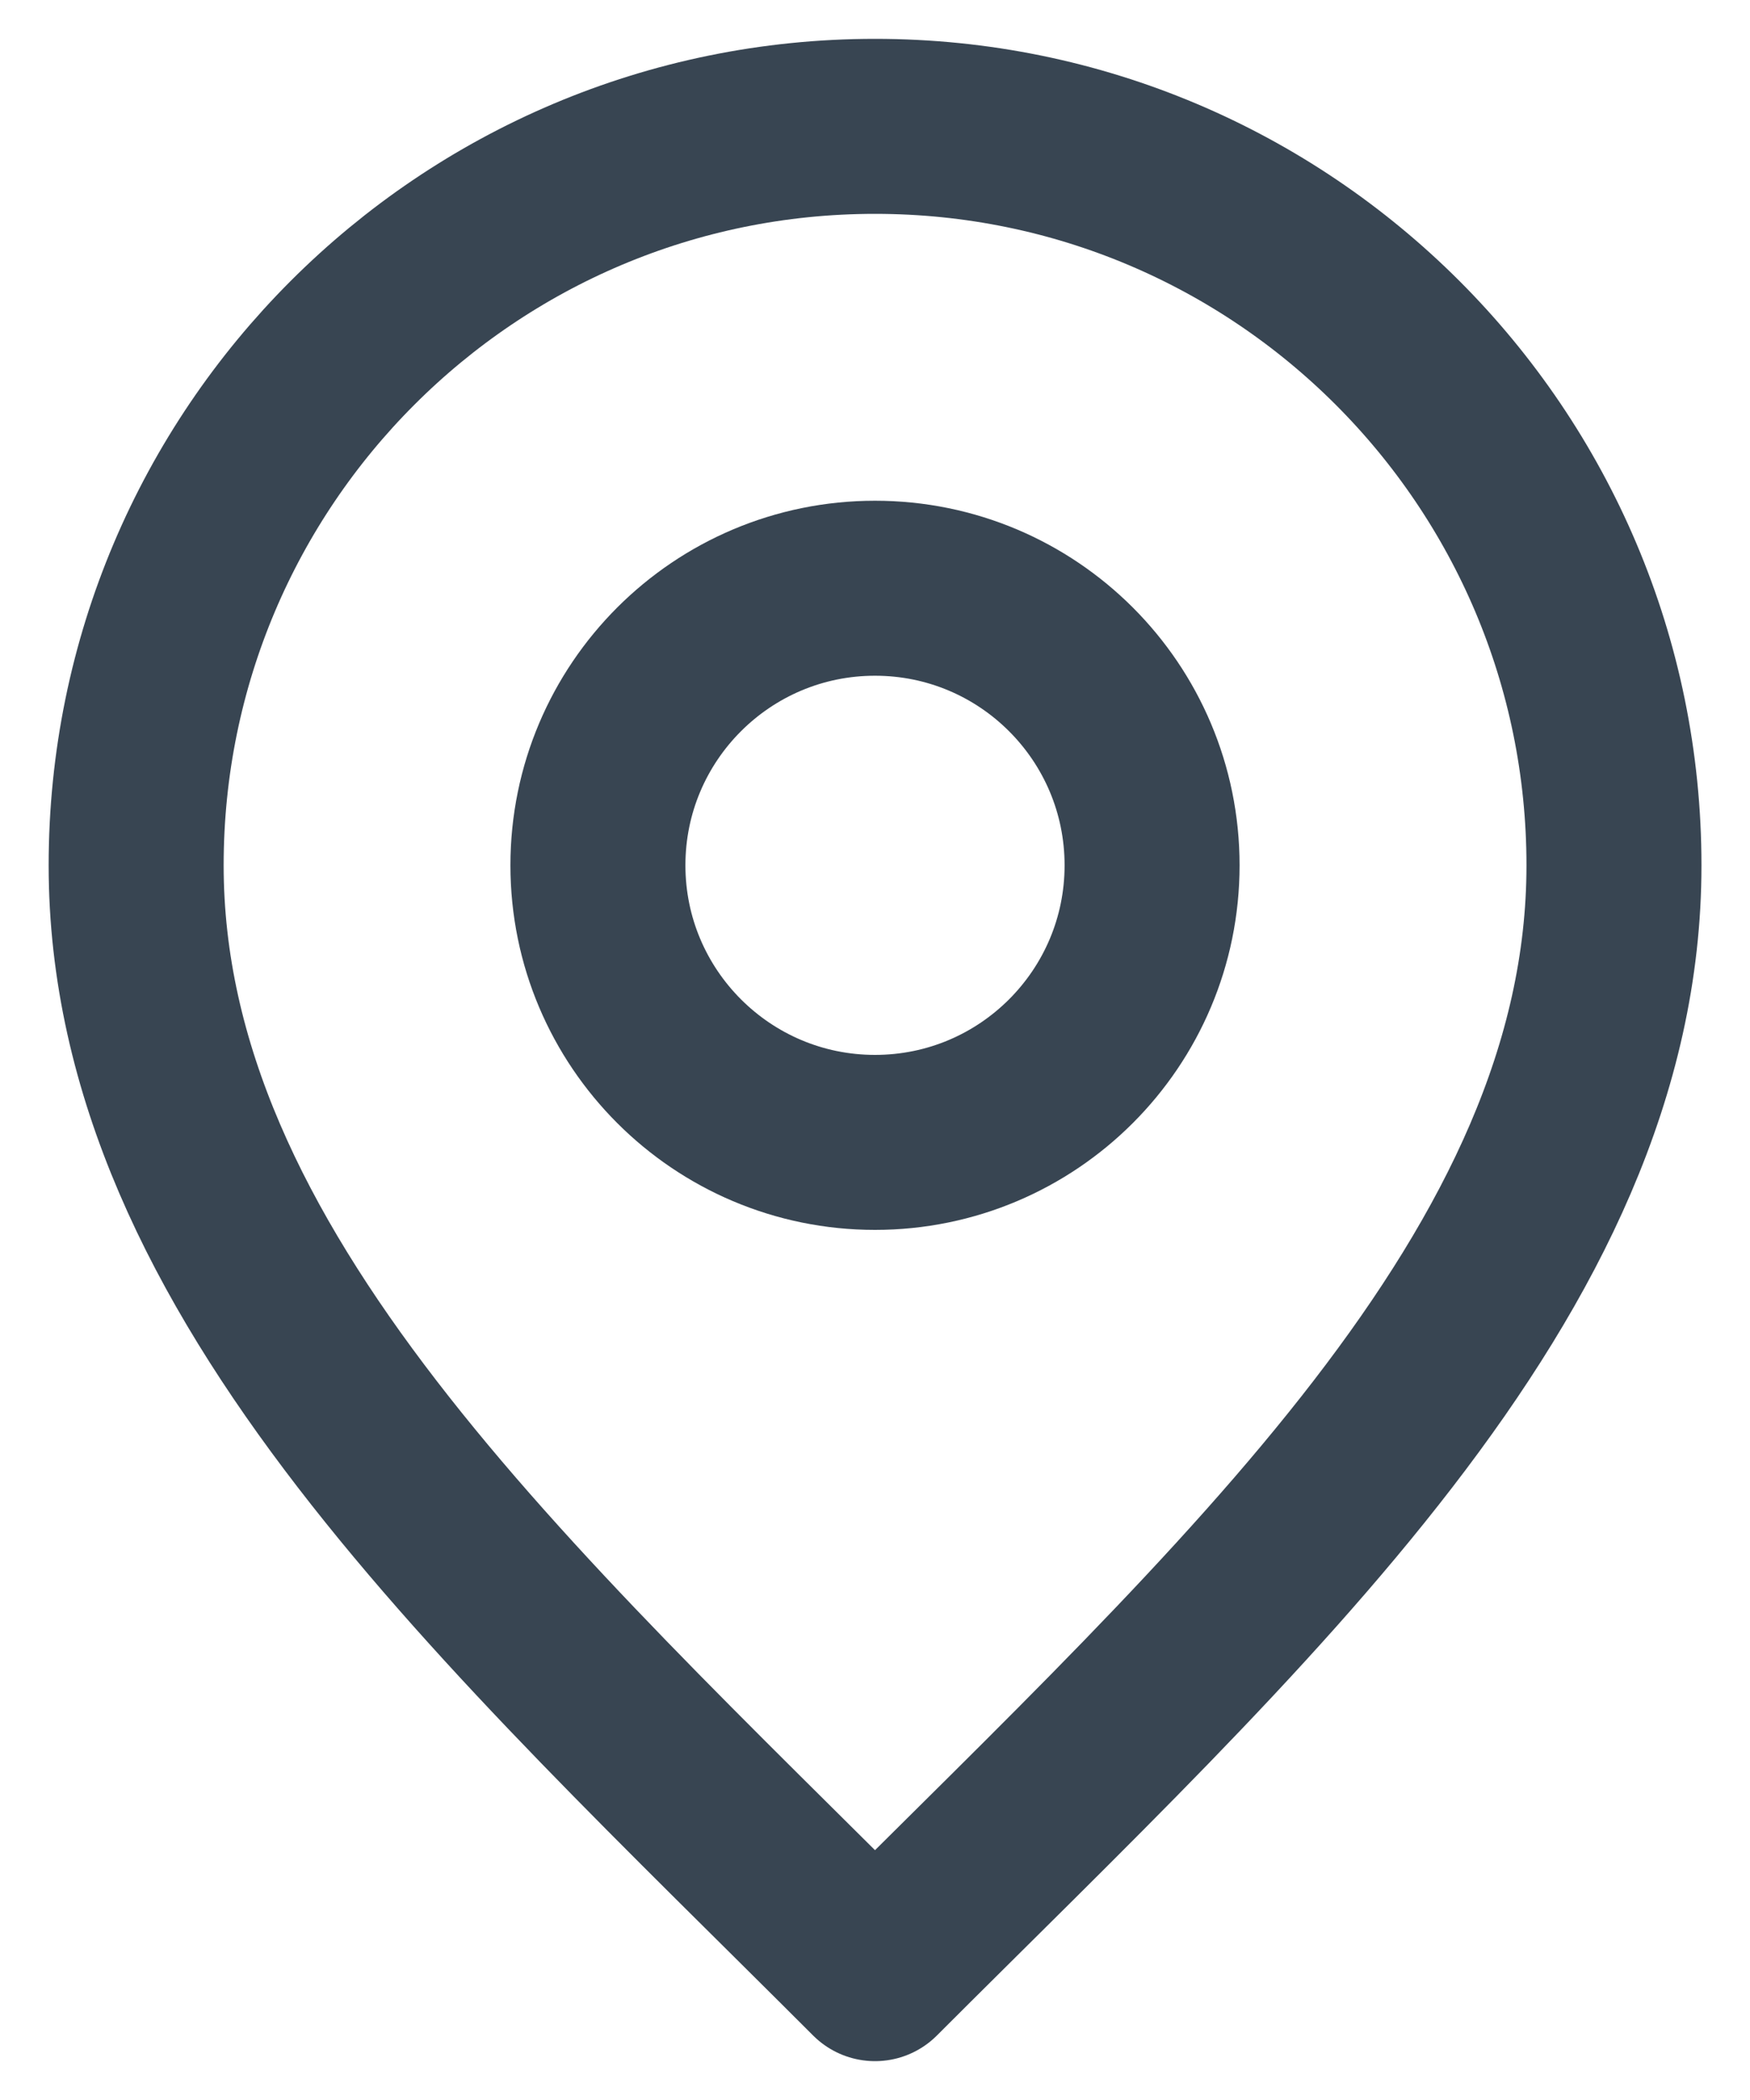 <svg width="15" height="18" viewBox="0 0 15 18" fill="none" xmlns="http://www.w3.org/2000/svg">
<path d="M7.5 9.792C8.812 9.792 9.875 8.728 9.875 7.417C9.875 6.105 8.812 5.042 7.5 5.042C6.189 5.042 5.125 6.105 5.125 7.417C5.125 8.728 6.189 9.792 7.5 9.792Z" stroke="#384552" stroke-width="1.5" stroke-linecap="round" stroke-linejoin="round"/>
<path d="M7.5 16.917C10.667 13.75 13.834 10.914 13.834 7.417C13.834 3.919 10.998 1.083 7.5 1.083C4.003 1.083 1.167 3.919 1.167 7.417C1.167 10.914 4.334 13.75 7.5 16.917Z" stroke="#384552" stroke-width="1.5" stroke-linecap="round" stroke-linejoin="round"/>
</svg>
